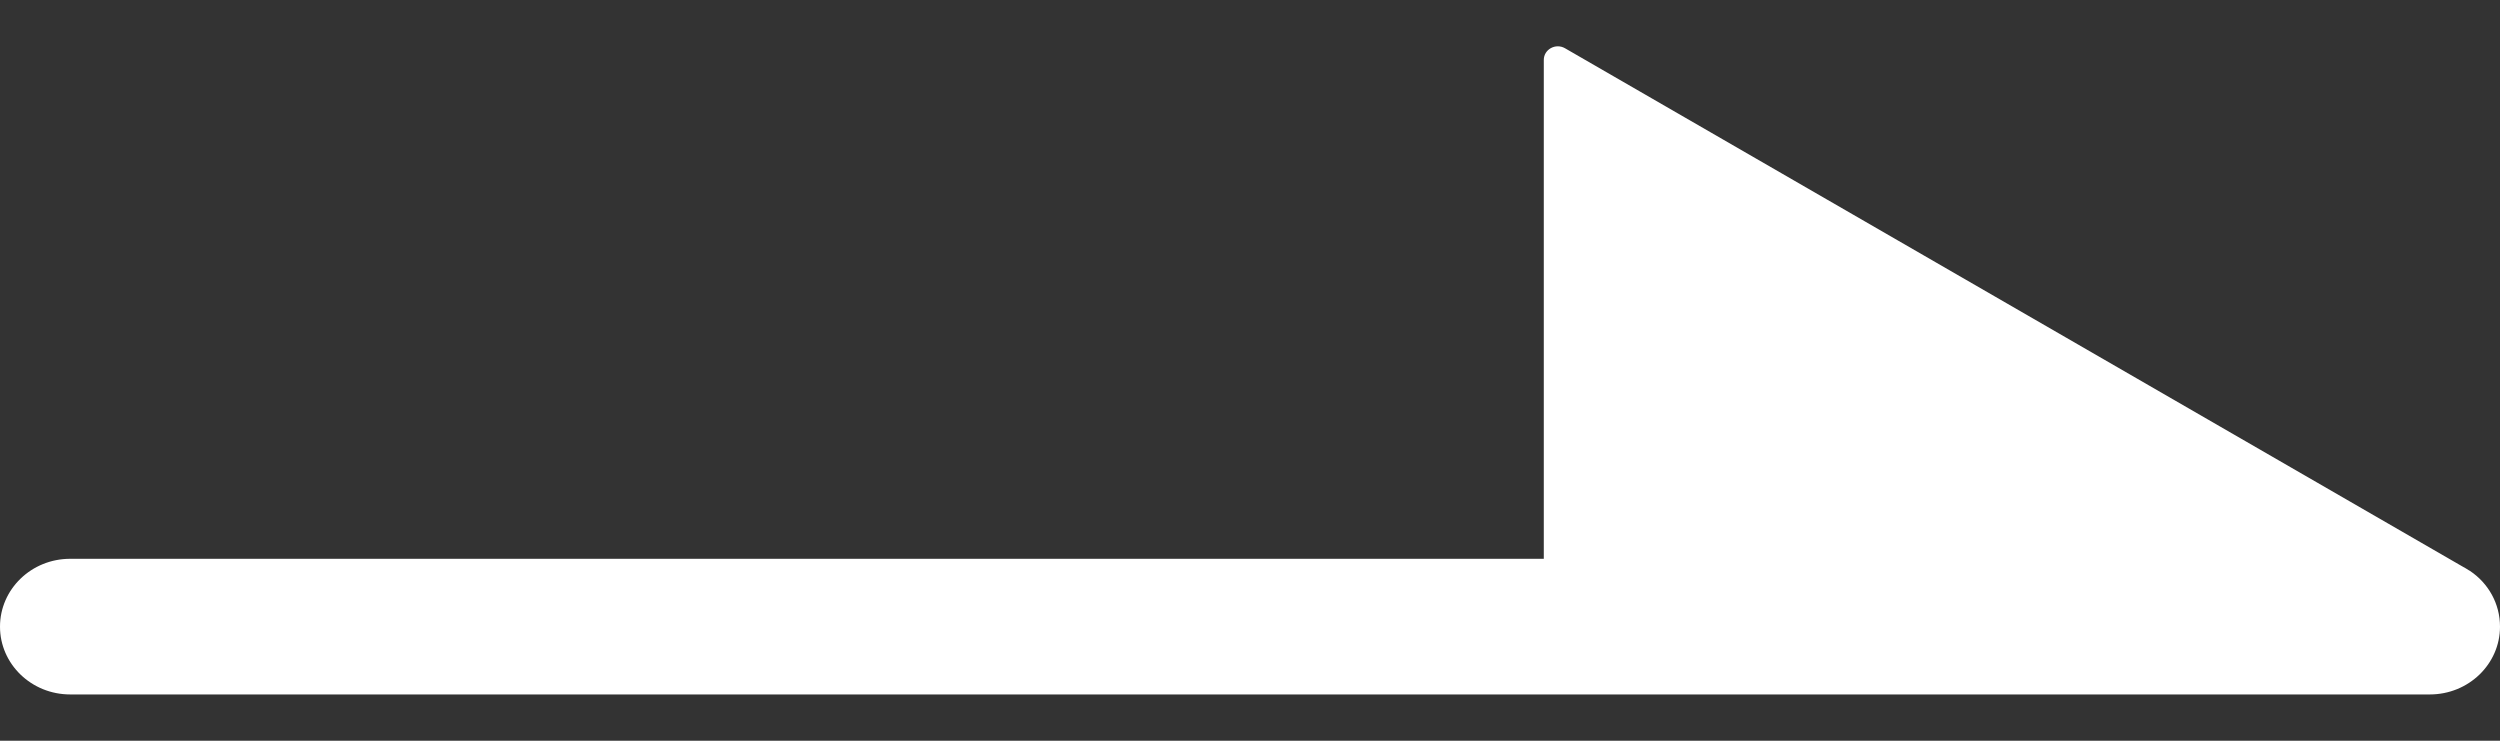 <svg width="27" height="8" viewBox="0 0 27 8" fill="none" xmlns="http://www.w3.org/2000/svg">
<rect x="0" y="0" width="27" height="8" fill="#333333" stroke="none"/>
<path d="M16.902 0.521C16.801 0.463 16.673 0.533 16.673 0.647V6.035H0.758C0.339 6.035 0 6.363 0 6.768C0 7.172 0.339 7.5 0.758 7.5H26.242C26.661 7.5 27 7.172 27 6.768C27 6.518 26.873 6.298 26.676 6.166C26.672 6.163 26.666 6.16 26.662 6.158C26.641 6.144 26.62 6.132 26.598 6.12L16.902 0.521Z" fill="white"/>
</svg>
